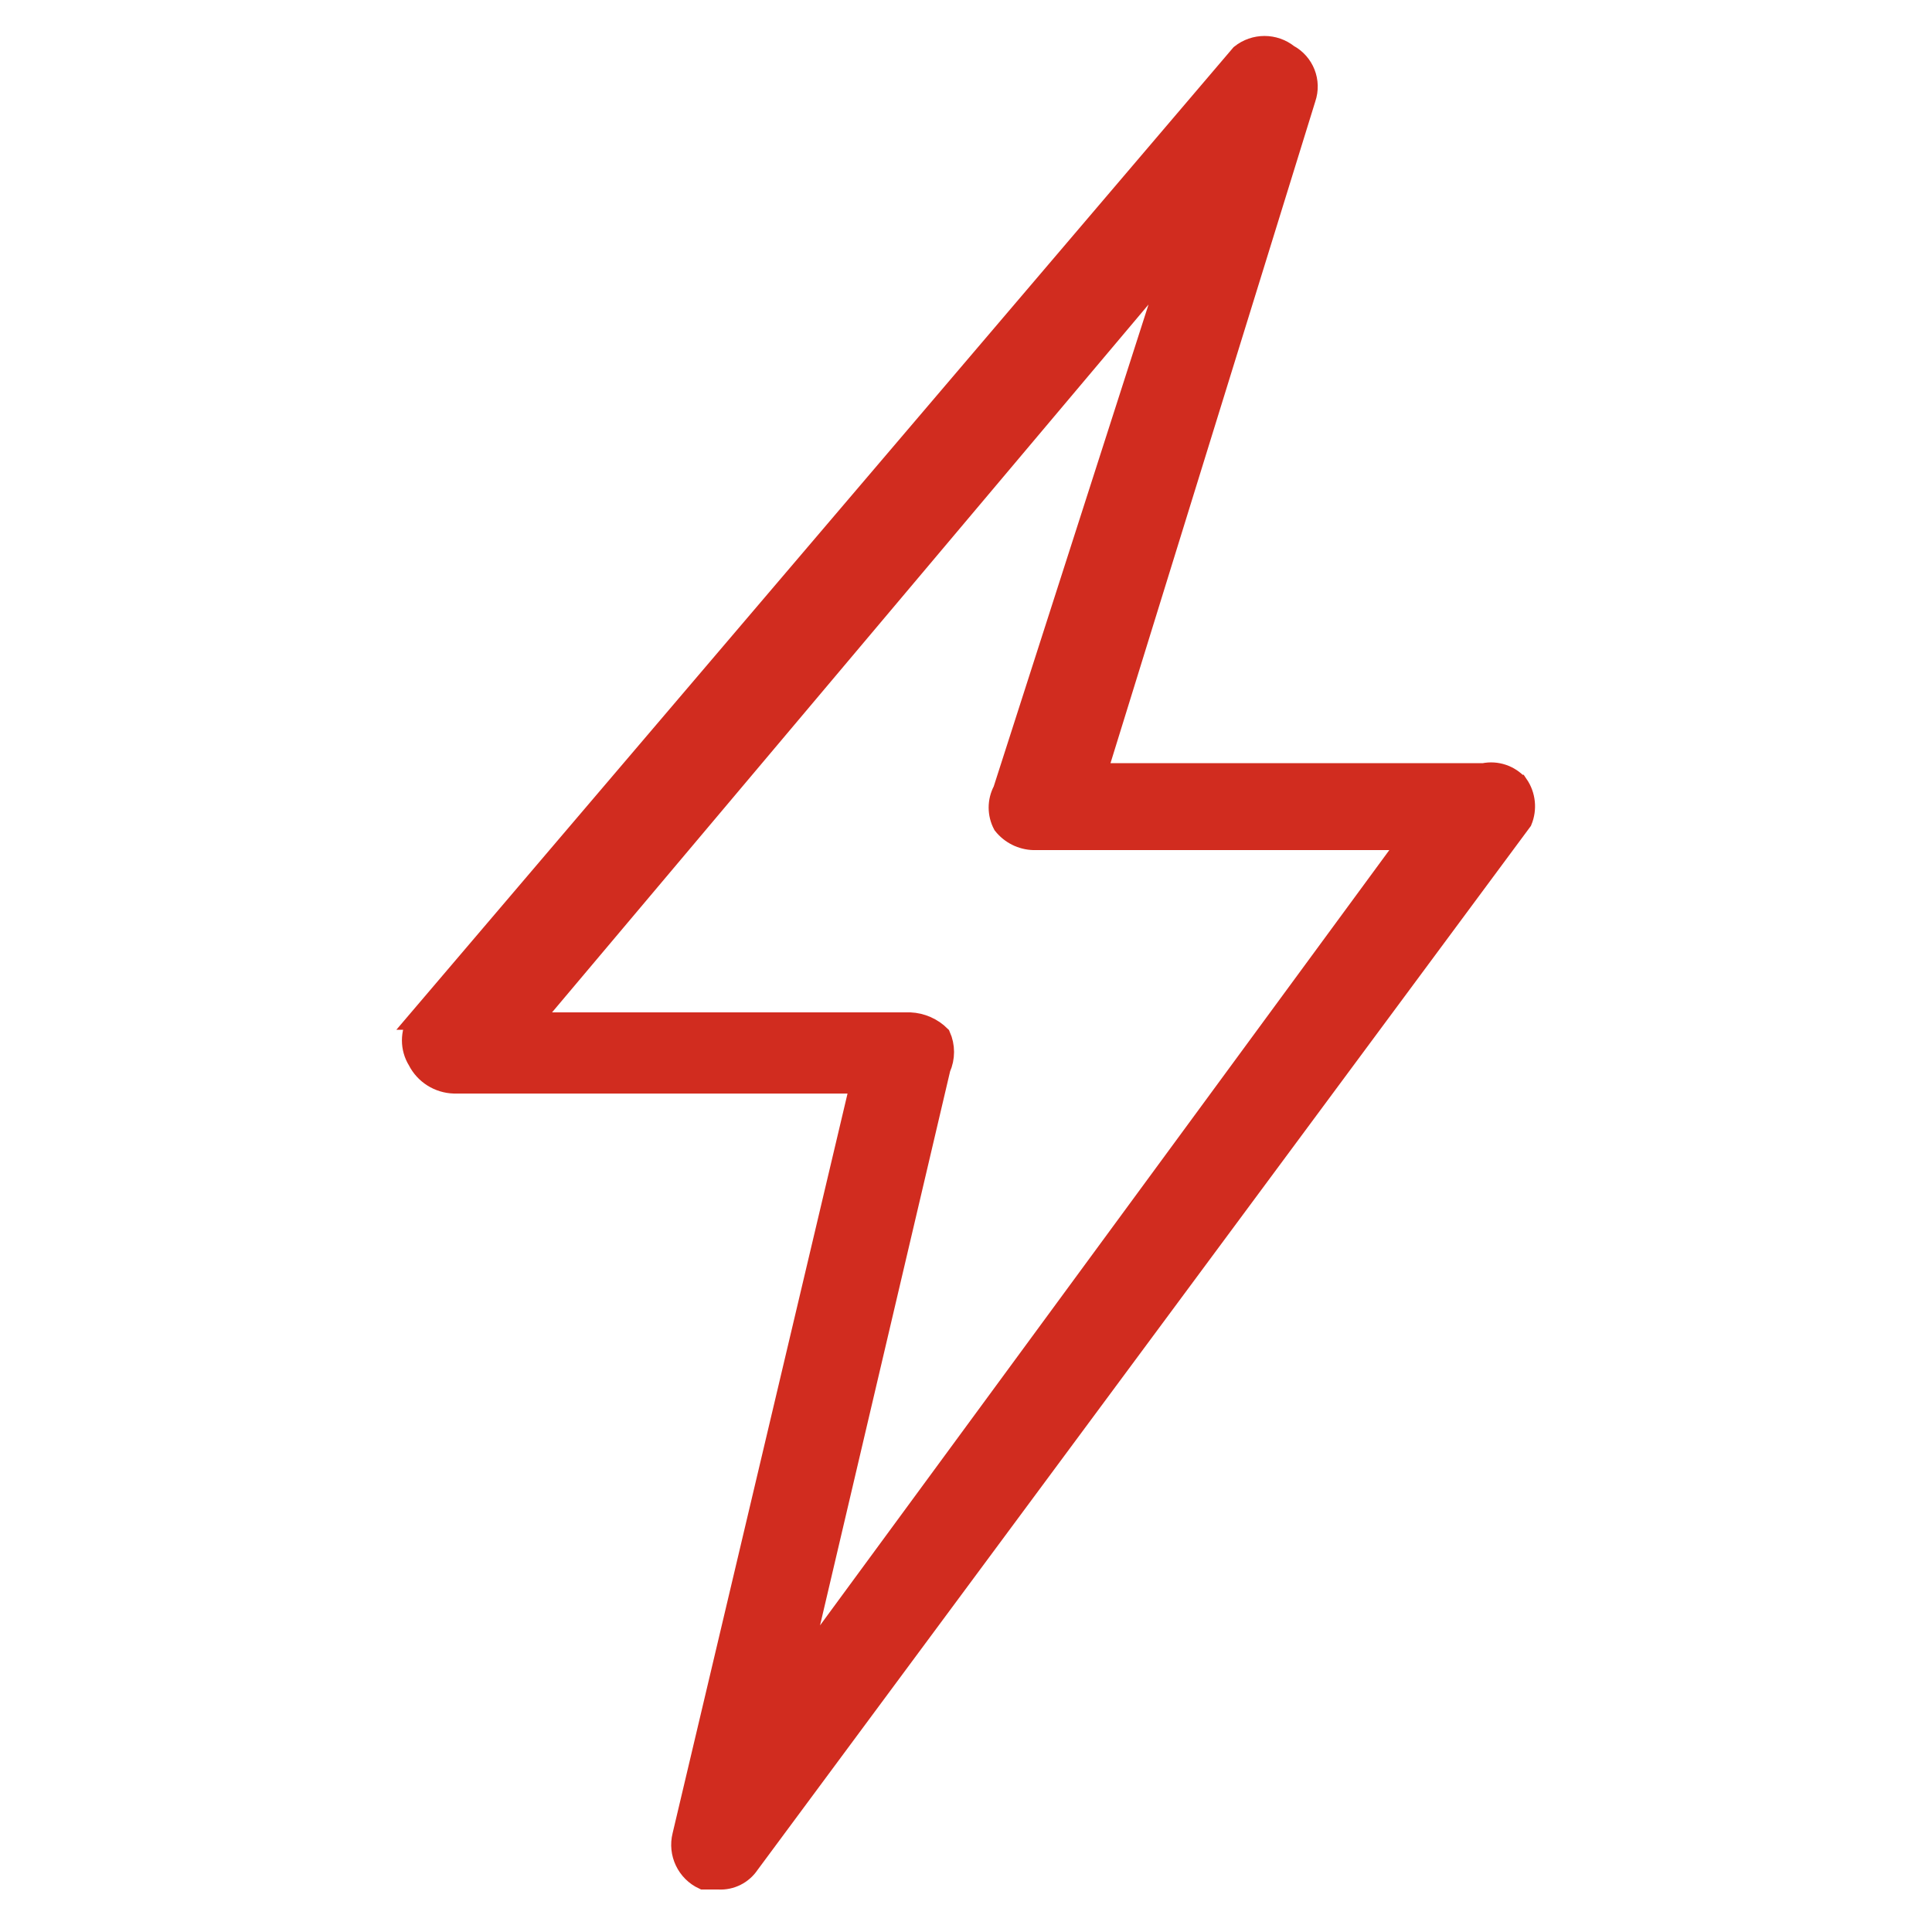 <?xml version="1.0" encoding="UTF-8"?> <svg xmlns="http://www.w3.org/2000/svg" viewBox="0 0 100 100" fill-rule="evenodd"><path d="m78.602 40.602c-0.453-0.508-1.137-0.738-1.801-0.602h-20l10.801-34.898c0.305-0.887-0.078-1.859-0.902-2.301-0.73-0.586-1.77-0.586-2.5 0l-42.602 50h0.004c-0.398 0.645-0.398 1.457 0 2.098 0.363 0.719 1.094 1.18 1.898 1.203h21l-9.199 38.898c-0.234 0.93 0.227 1.898 1.098 2.301h0.801c0.637 0.035 1.246-0.27 1.602-0.801l40-54c0.258-0.625 0.184-1.34-0.199-1.898zm-37.203 45.797 7.301-31.102v0.004c0.242-0.543 0.242-1.16 0-1.699-0.426-0.426-0.996-0.676-1.598-0.703h-19.602l33.199-39.398-8.801 27.398c-0.301 0.562-0.301 1.238 0 1.801 0.391 0.492 0.977 0.785 1.602 0.801h19.398z" fill="#d12c1f" stroke-width="1" stroke="#d12c1f"></path></svg> 